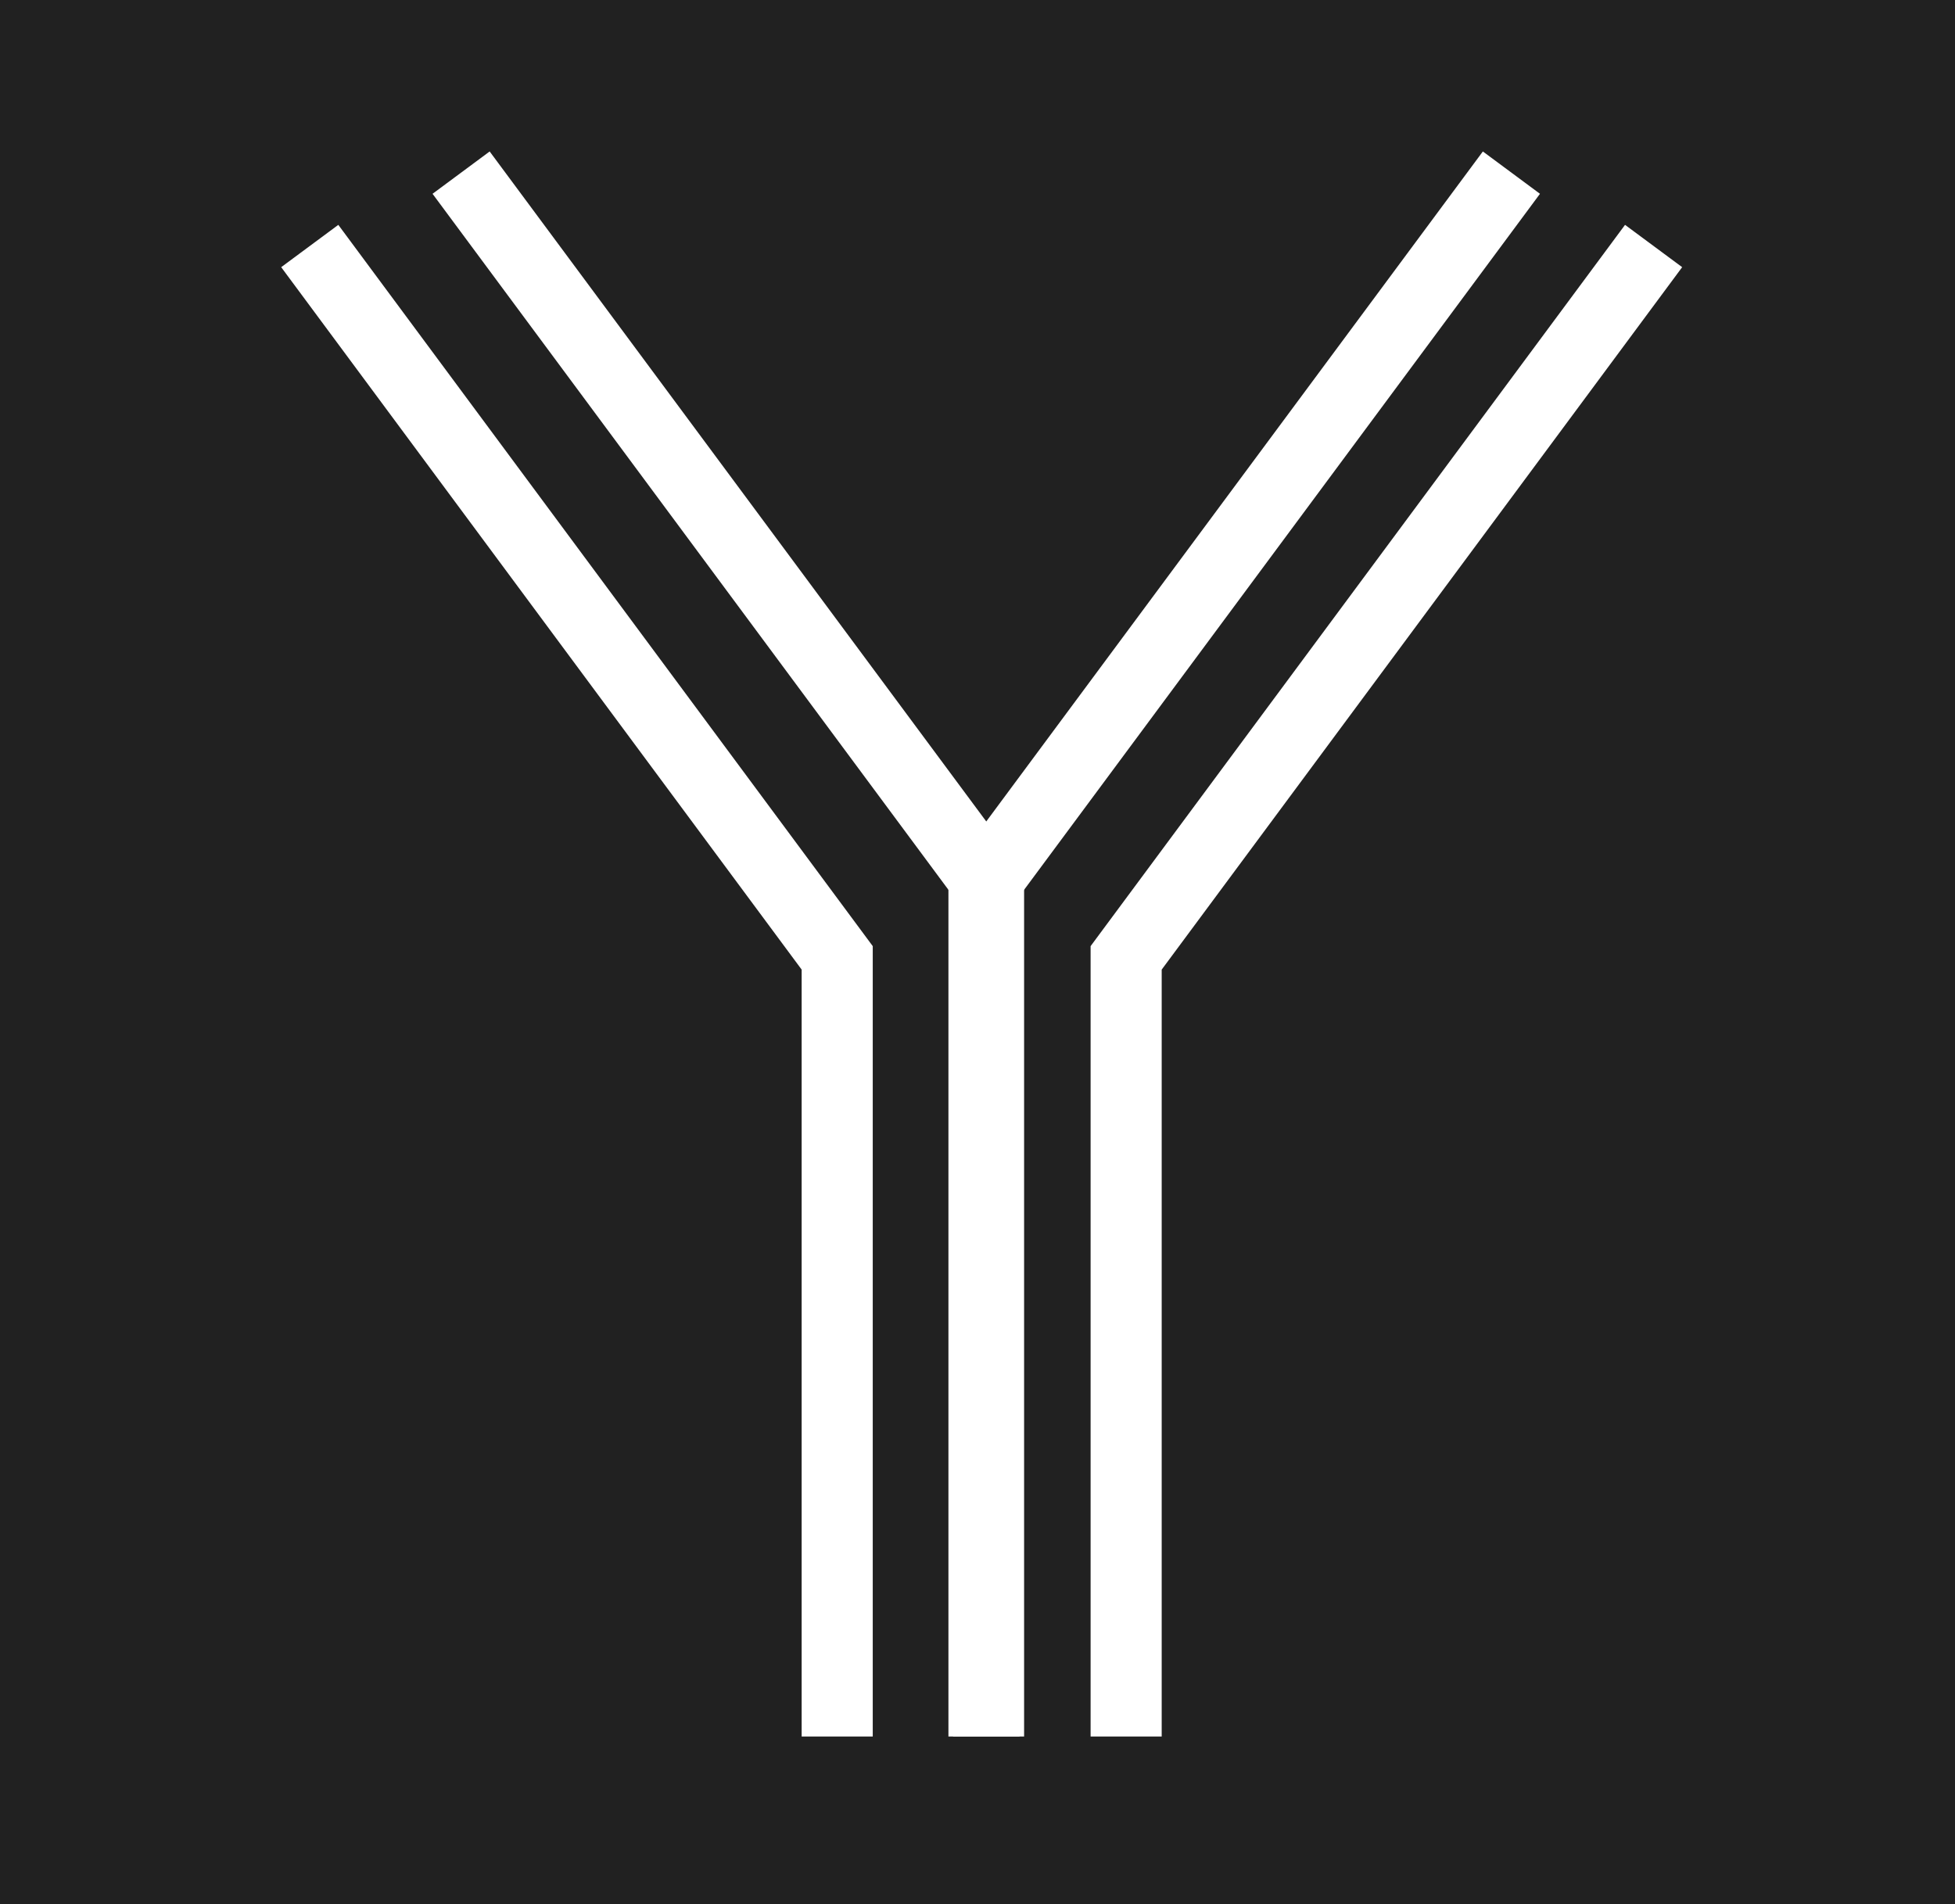 <?xml version="1.0" encoding="UTF-8"?> <svg xmlns="http://www.w3.org/2000/svg" width="385" height="375" viewBox="0 0 385 375" fill="none"><rect width="385" height="375" fill="#212121"></rect><path d="M61 48.452L164.871 188.65L164.871 261.687L164.871 342" stroke="white" stroke-width="14"></path><path d="M90.806 34L194.677 174.152L194.677 247.166L194.677 342" stroke="white" stroke-width="14"></path><path d="M297.645 34L193.774 174.152L193.774 247.166L193.774 342" stroke="white" stroke-width="14"></path><path d="M325.645 48.452L221.774 188.65L221.774 261.687L221.774 342" stroke="white" stroke-width="14"></path></svg> 
